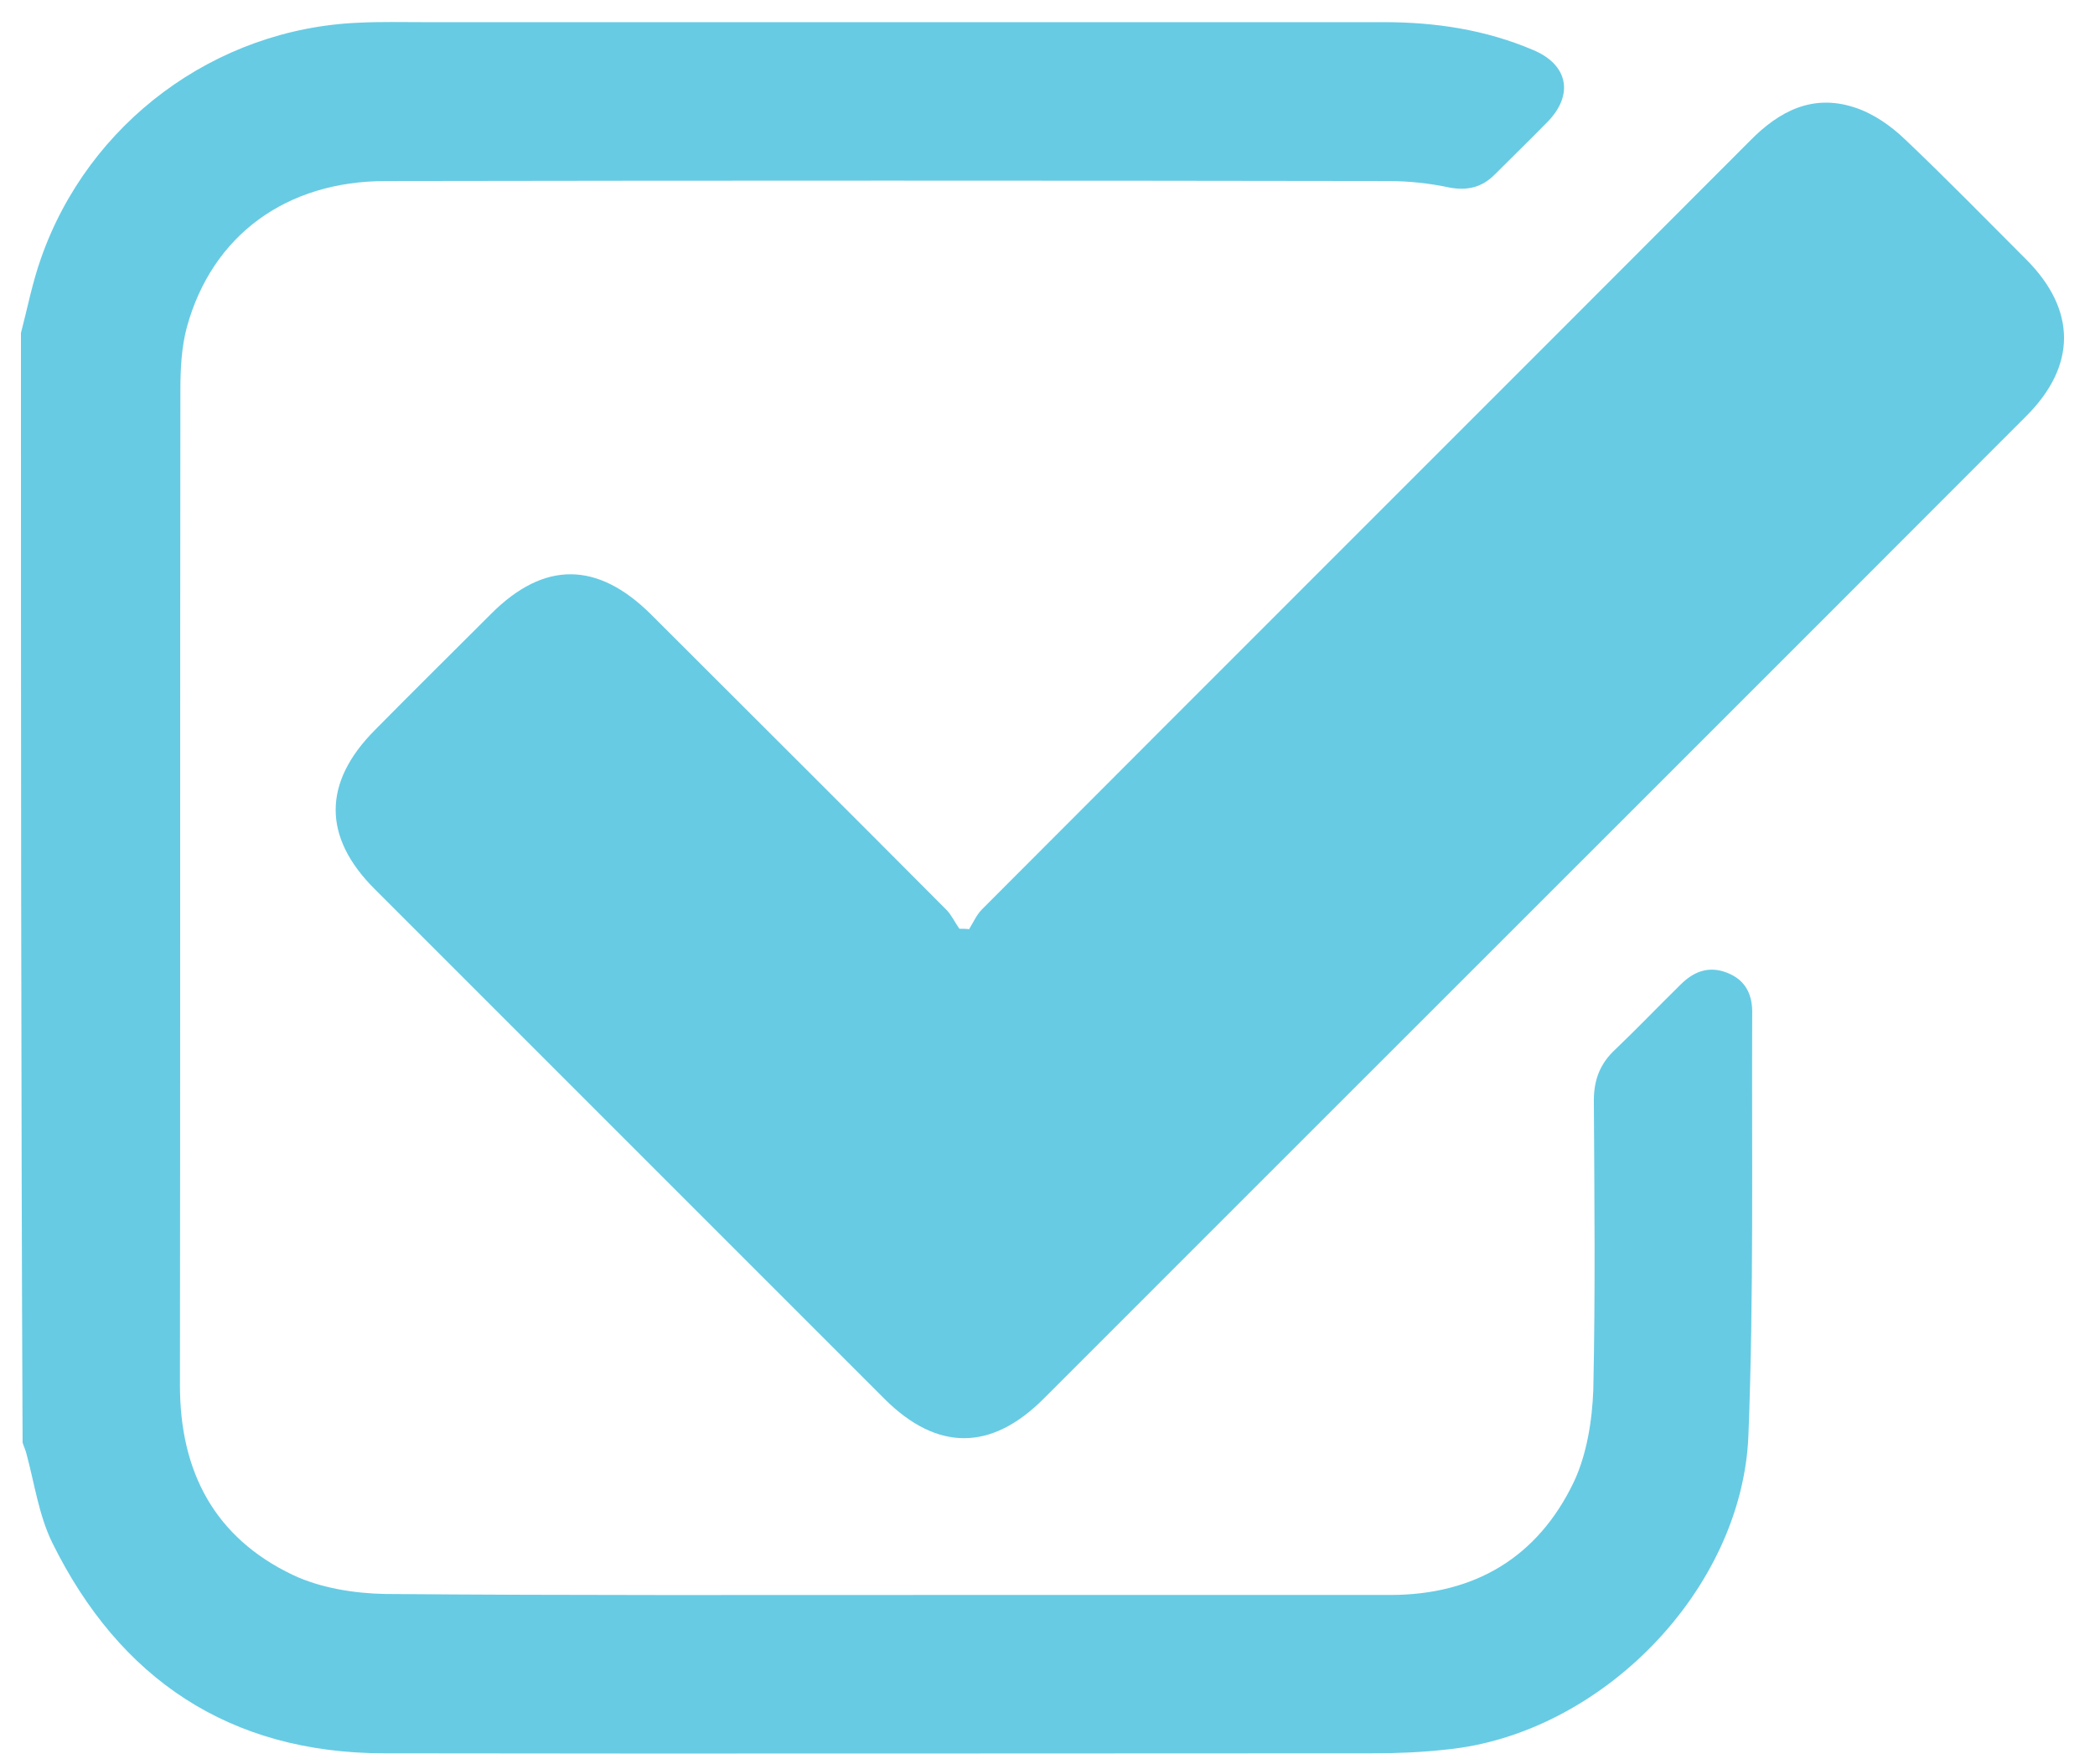 <svg width="19" height="16" viewBox="0 0 19 16" fill="none" xmlns="http://www.w3.org/2000/svg">
<path d="M0.19 3.02C0.249 2.795 0.293 2.565 0.371 2.345C0.801 1.114 1.949 0.26 3.253 0.206C3.454 0.196 3.649 0.201 3.849 0.201C6.751 0.201 9.648 0.201 12.55 0.201C13.018 0.201 13.473 0.269 13.908 0.455C14.22 0.587 14.274 0.856 14.04 1.1C13.878 1.266 13.717 1.422 13.556 1.583C13.439 1.701 13.307 1.73 13.146 1.701C12.965 1.662 12.774 1.642 12.594 1.642C9.56 1.637 6.531 1.637 3.498 1.642C2.599 1.642 1.925 2.131 1.695 2.966C1.646 3.147 1.636 3.347 1.636 3.537C1.632 6.547 1.636 9.556 1.632 12.565C1.632 13.351 1.949 13.947 2.657 14.284C2.907 14.402 3.214 14.451 3.493 14.456C5.178 14.47 6.868 14.465 8.559 14.465C9.907 14.465 11.26 14.465 12.608 14.465C13.375 14.465 13.947 14.123 14.274 13.439C14.391 13.19 14.44 12.883 14.45 12.604C14.469 11.73 14.46 10.855 14.455 9.981C14.455 9.79 14.513 9.644 14.65 9.517C14.85 9.326 15.041 9.126 15.241 8.93C15.358 8.813 15.495 8.755 15.666 8.823C15.837 8.891 15.896 9.028 15.891 9.199C15.886 10.469 15.906 11.744 15.857 13.014C15.803 14.421 14.518 15.73 13.116 15.867C12.896 15.892 12.672 15.901 12.447 15.901C9.457 15.901 6.468 15.906 3.478 15.901C2.081 15.897 1.084 15.227 0.474 13.991C0.352 13.742 0.313 13.454 0.239 13.181C0.23 13.146 0.215 13.117 0.205 13.083C0.19 9.727 0.19 6.376 0.19 3.02Z" fill="#67CBE4"/>
<path d="M8.789 8.427C8.828 8.364 8.857 8.296 8.906 8.247C11.226 5.921 13.552 3.601 15.872 1.276C16.136 1.007 16.439 0.851 16.815 0.973C16.986 1.027 17.147 1.139 17.279 1.266C17.655 1.623 18.017 1.994 18.383 2.36C18.832 2.815 18.832 3.318 18.378 3.772C16.082 6.073 13.781 8.369 11.485 10.665C10.811 11.339 10.137 12.013 9.463 12.687C8.989 13.161 8.501 13.161 8.027 12.692C6.483 11.148 4.939 9.605 3.396 8.061C2.927 7.592 2.927 7.099 3.396 6.625C3.748 6.268 4.104 5.917 4.456 5.565C4.935 5.086 5.418 5.091 5.902 5.57C6.796 6.464 7.695 7.358 8.589 8.257C8.633 8.305 8.662 8.369 8.701 8.423C8.73 8.423 8.76 8.423 8.789 8.427Z" fill="#67CBE4"/>
</svg>
